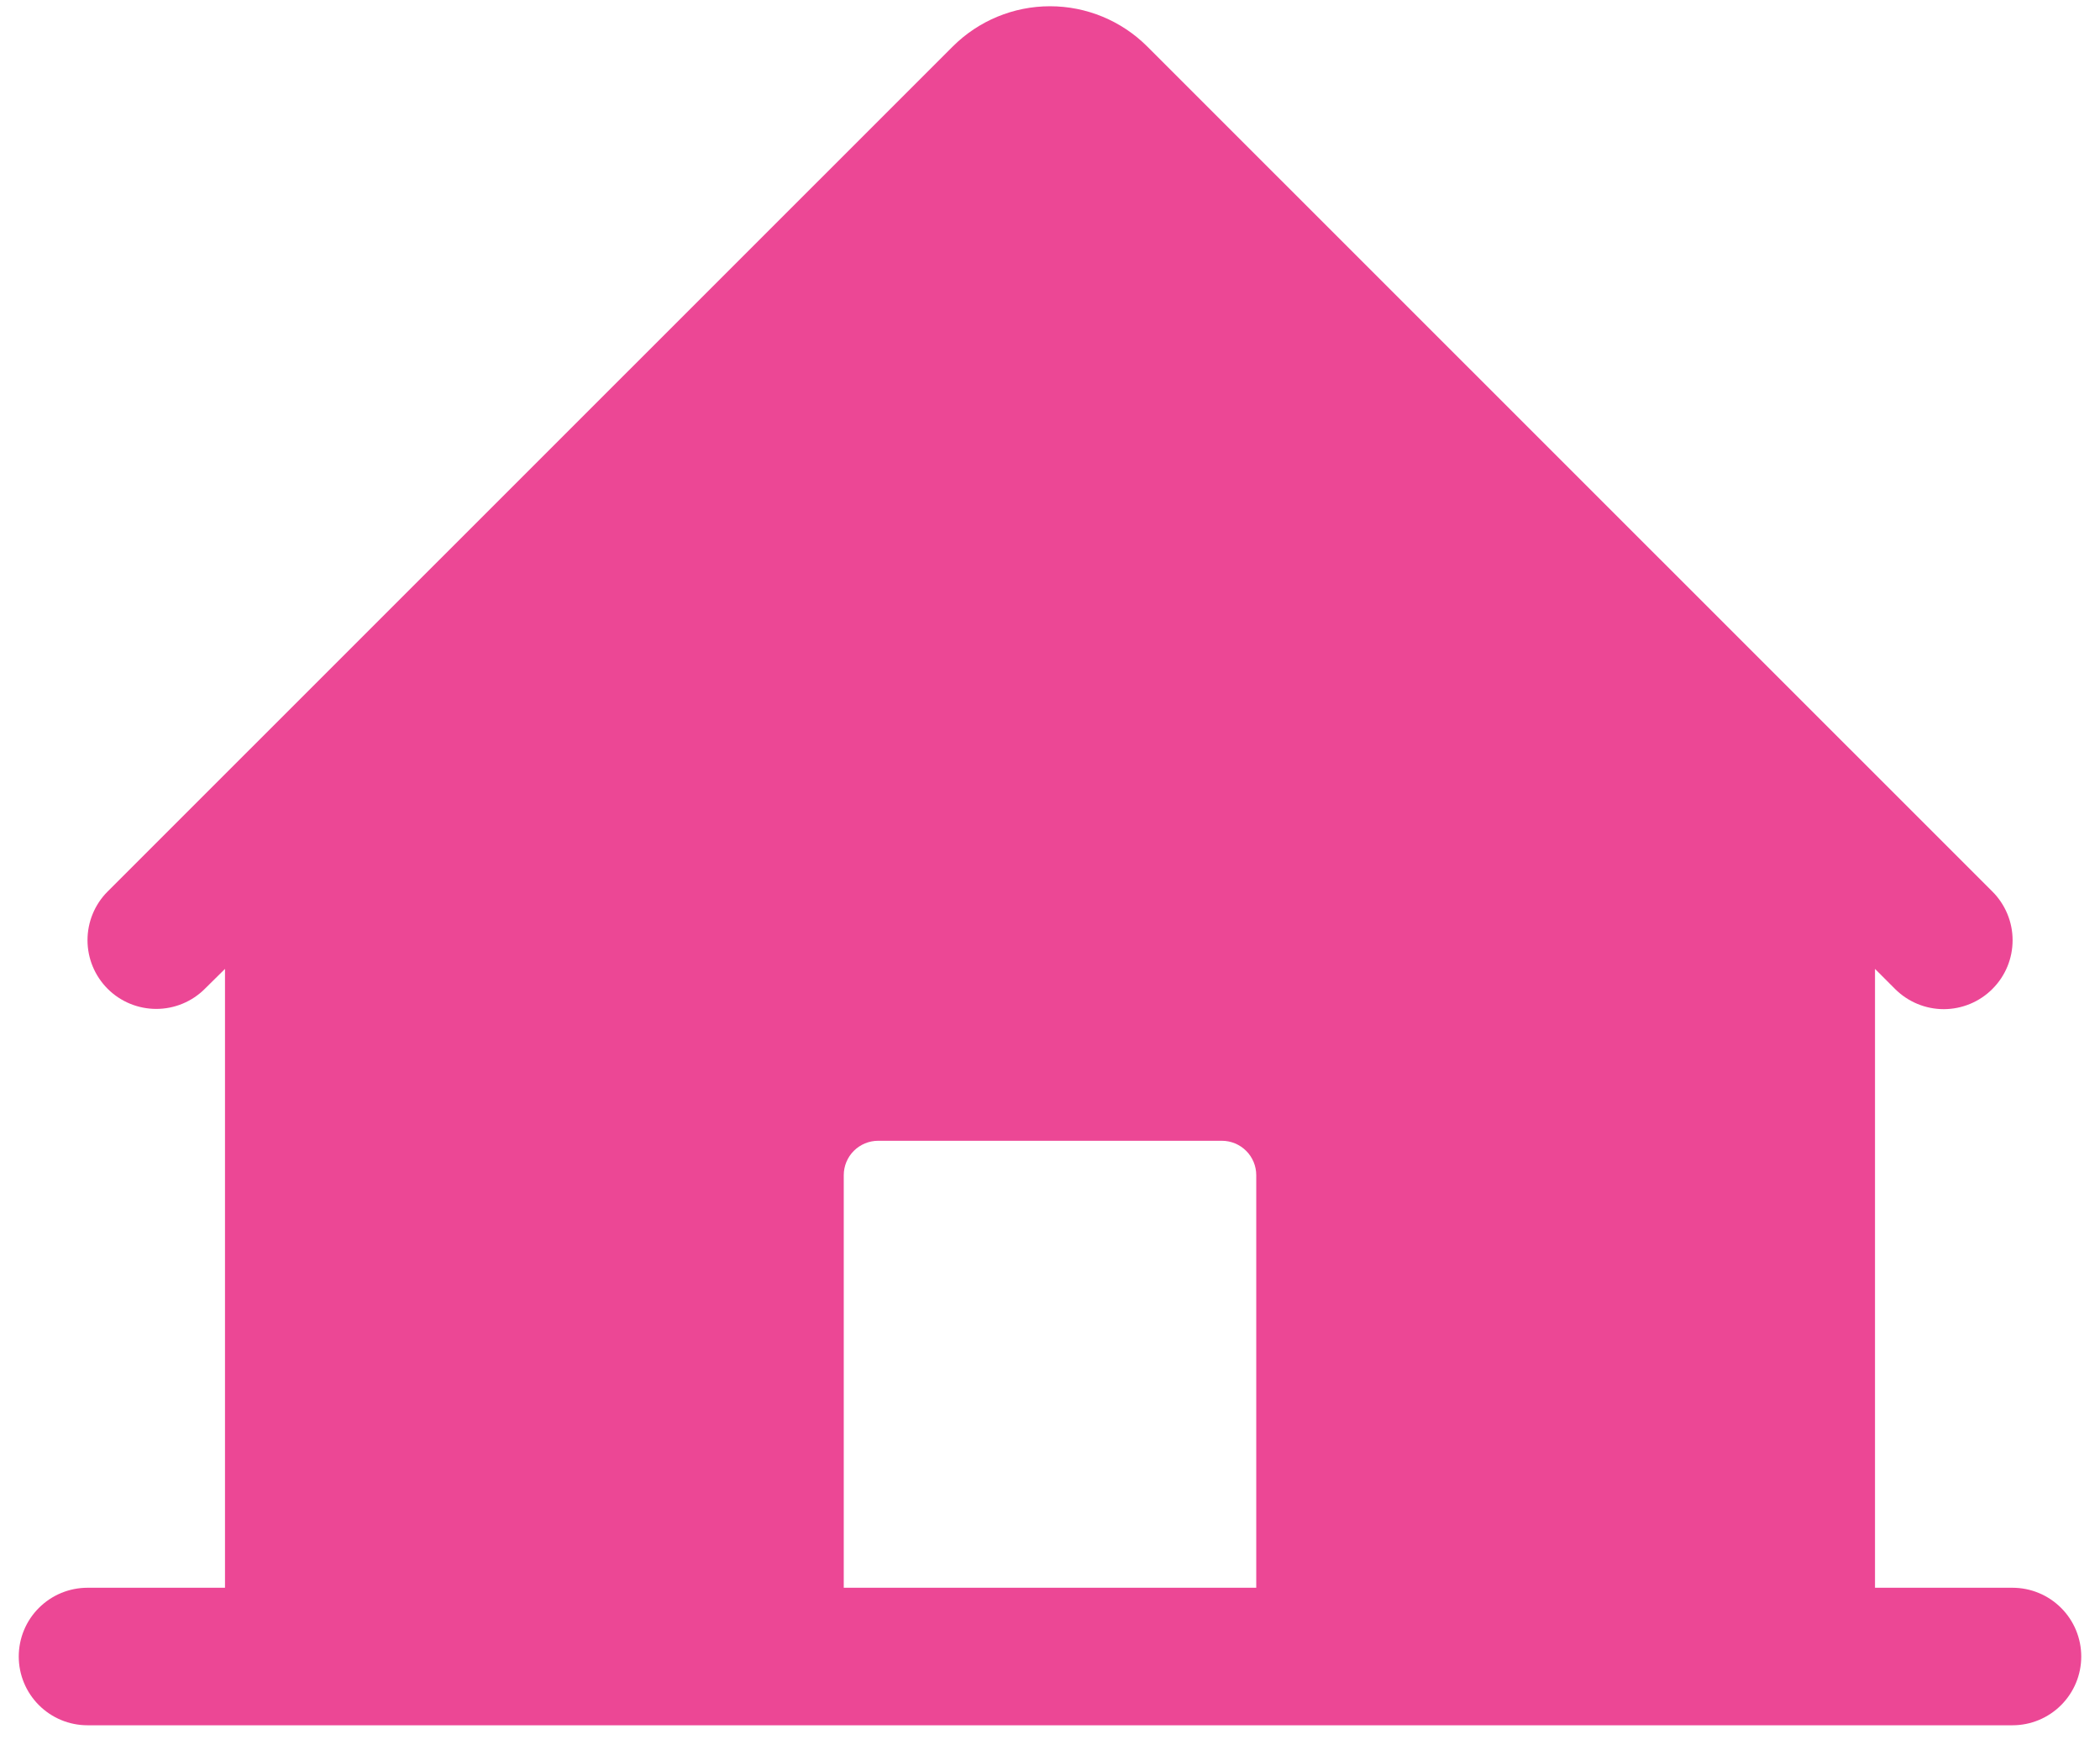 <svg width="42" height="35" viewBox="0 0 42 35" fill="none" xmlns="http://www.w3.org/2000/svg">
<path d="M40.25 31.75H37.5V19.375L37.902 19.777C38.161 20.035 38.511 20.18 38.876 20.18C39.241 20.179 39.592 20.034 39.849 19.775C40.108 19.517 40.252 19.167 40.252 18.801C40.252 18.436 40.106 18.086 39.848 17.828L22.944 0.929C22.428 0.414 21.729 0.125 21 0.125C20.271 0.125 19.572 0.414 19.056 0.929L2.152 17.828C1.894 18.086 1.75 18.436 1.75 18.801C1.75 19.165 1.895 19.515 2.153 19.773C2.411 20.031 2.761 20.175 3.126 20.175C3.49 20.175 3.84 20.03 4.098 19.772L4.5 19.375V31.75H1.75C1.385 31.75 1.036 31.895 0.778 32.153C0.52 32.41 0.375 32.76 0.375 33.125C0.375 33.49 0.52 33.839 0.778 34.097C1.036 34.355 1.385 34.5 1.75 34.5H40.25C40.615 34.5 40.964 34.355 41.222 34.097C41.48 33.839 41.625 33.49 41.625 33.125C41.625 32.76 41.48 32.41 41.222 32.153C40.964 31.895 40.615 31.75 40.25 31.75ZM25.125 31.75H16.875V23.5C16.875 23.318 16.947 23.143 17.076 23.014C17.205 22.885 17.38 22.812 17.562 22.812H24.438C24.62 22.812 24.795 22.885 24.924 23.014C25.053 23.143 25.125 23.318 25.125 23.5V31.75Z" fill="#EC4795"/>
</svg>
